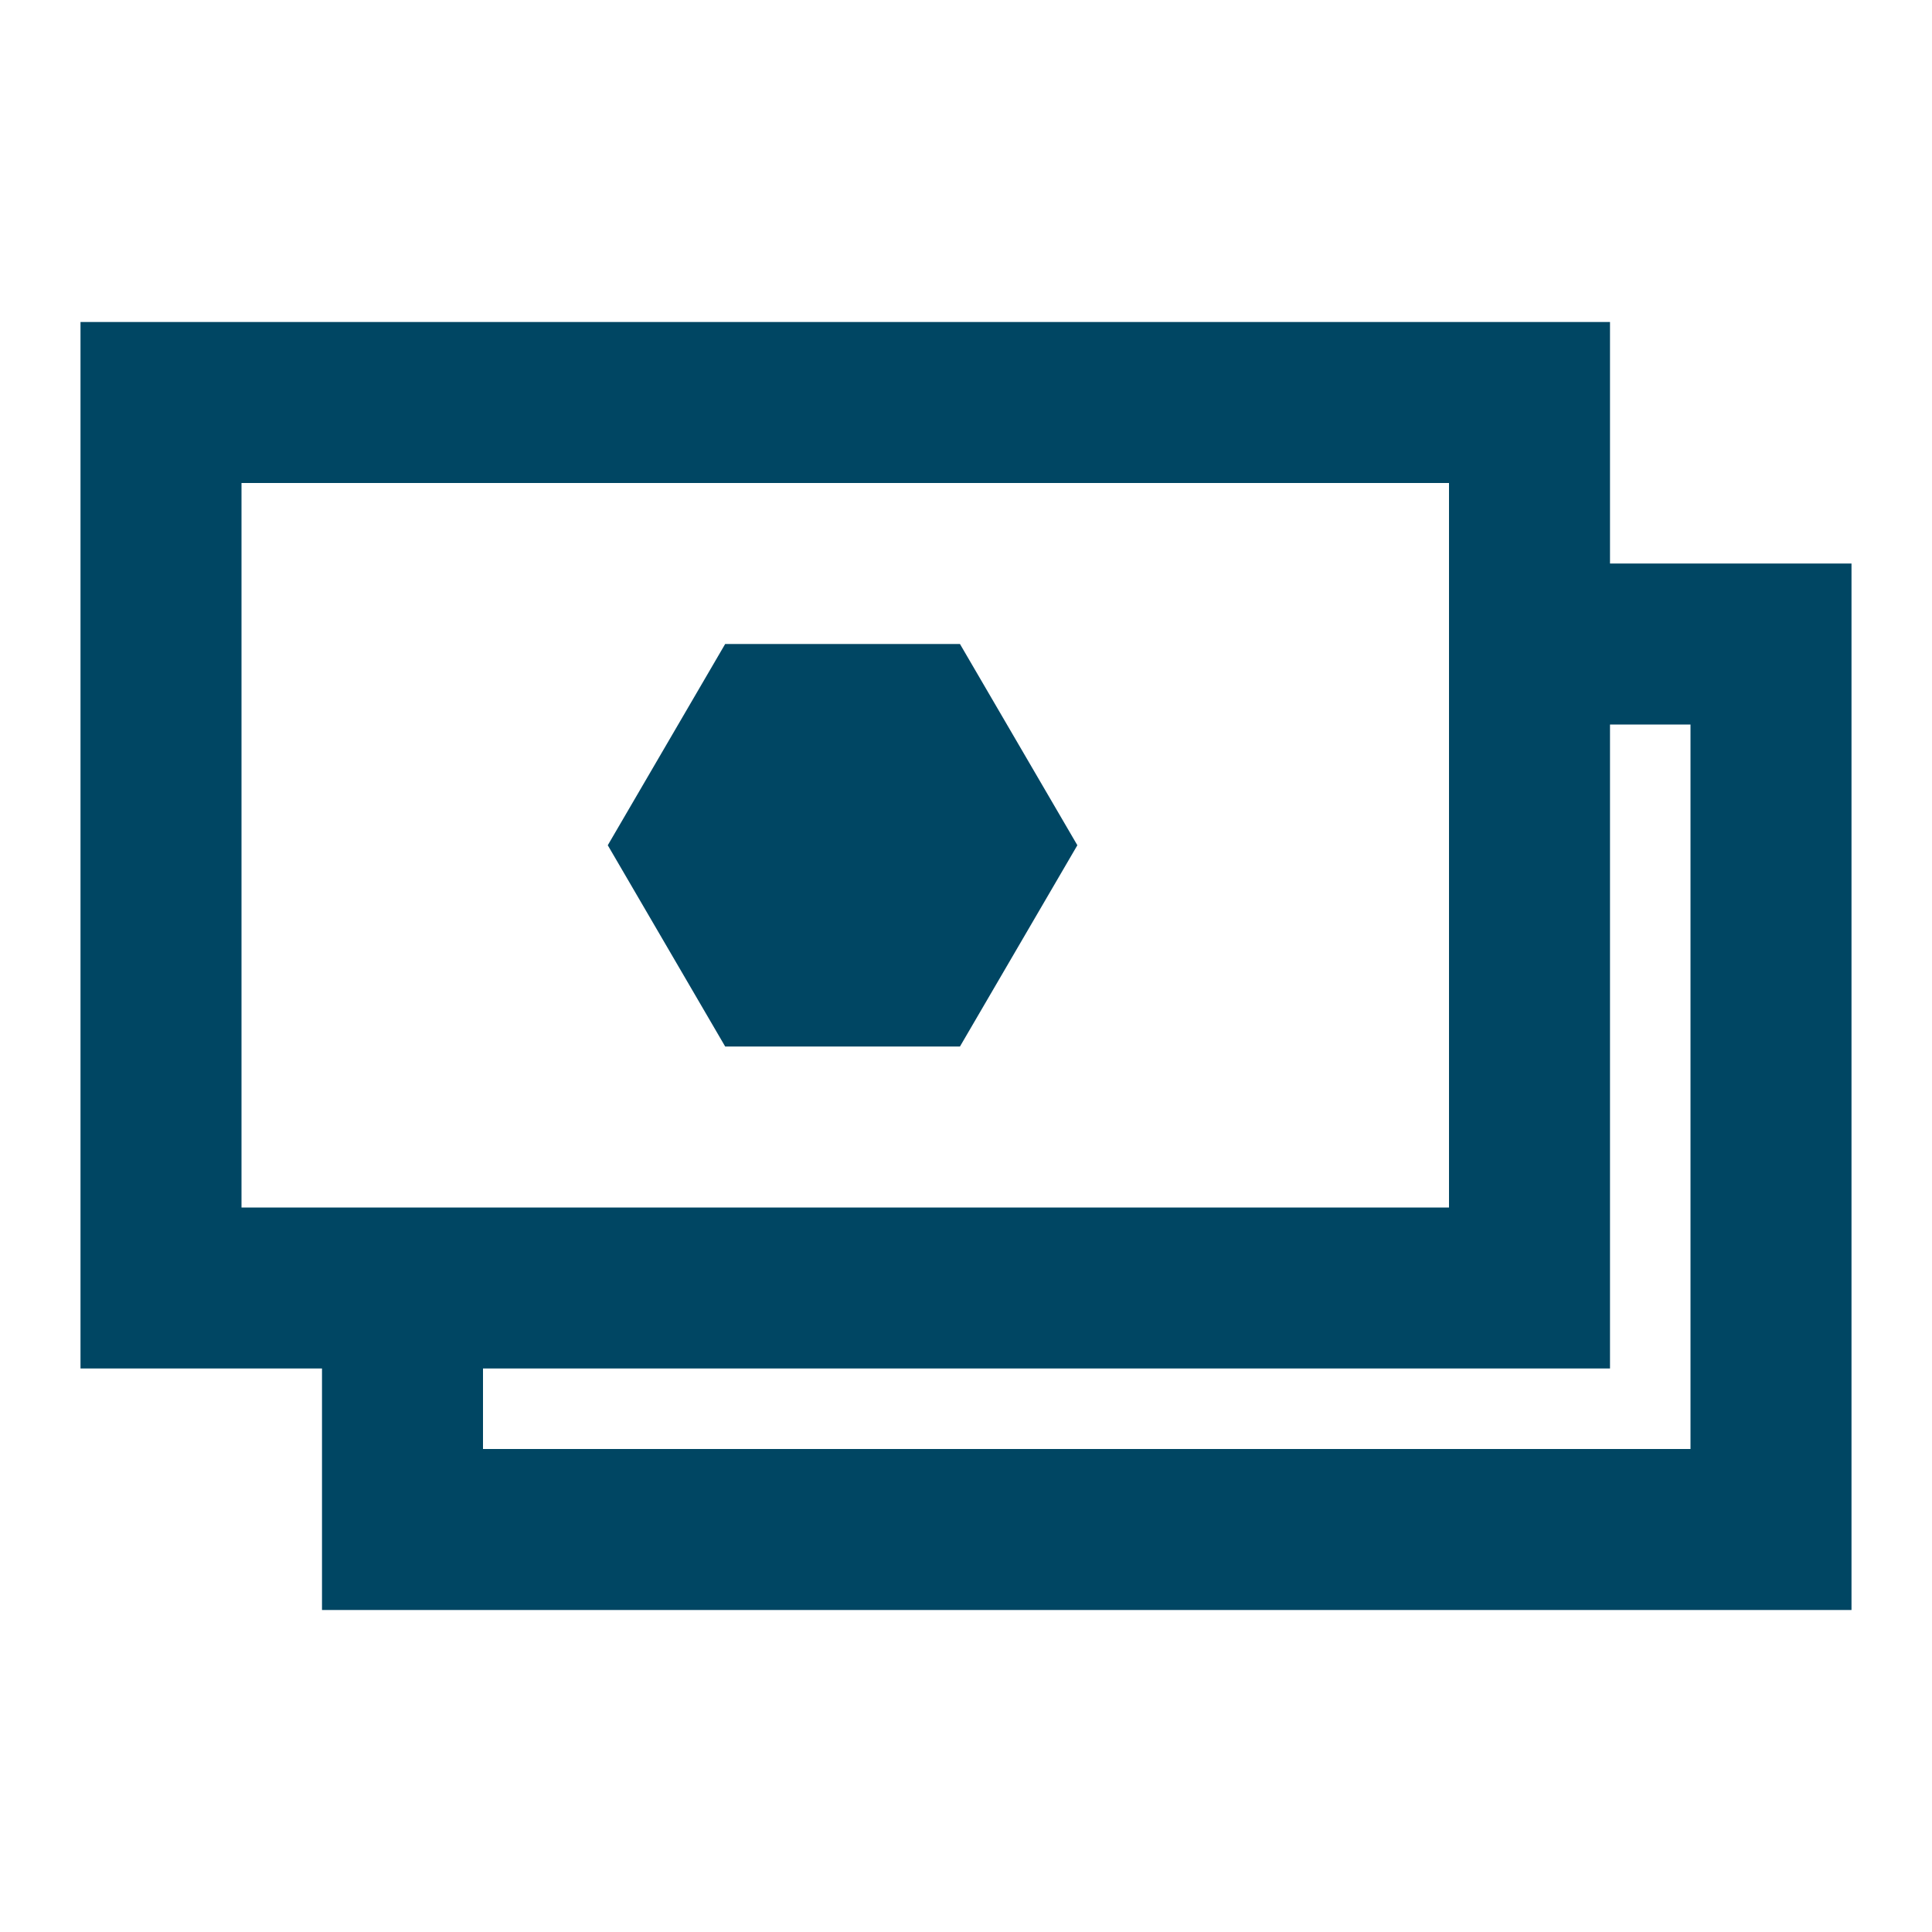 <svg width="72" height="72" viewBox="0 0 72 72" fill="none" xmlns="http://www.w3.org/2000/svg">
<path fill-rule="evenodd" clip-rule="evenodd" d="M3 12H60V21H69V60H12V51H3V12ZM18 51V54H63V27H60V51H18ZM9 18V45H54V18H9ZM35.775 24H27.025L22.65 31.5L27.025 39H35.775L40.15 31.5L35.775 24Z" fill="#004663"/>
</svg>
